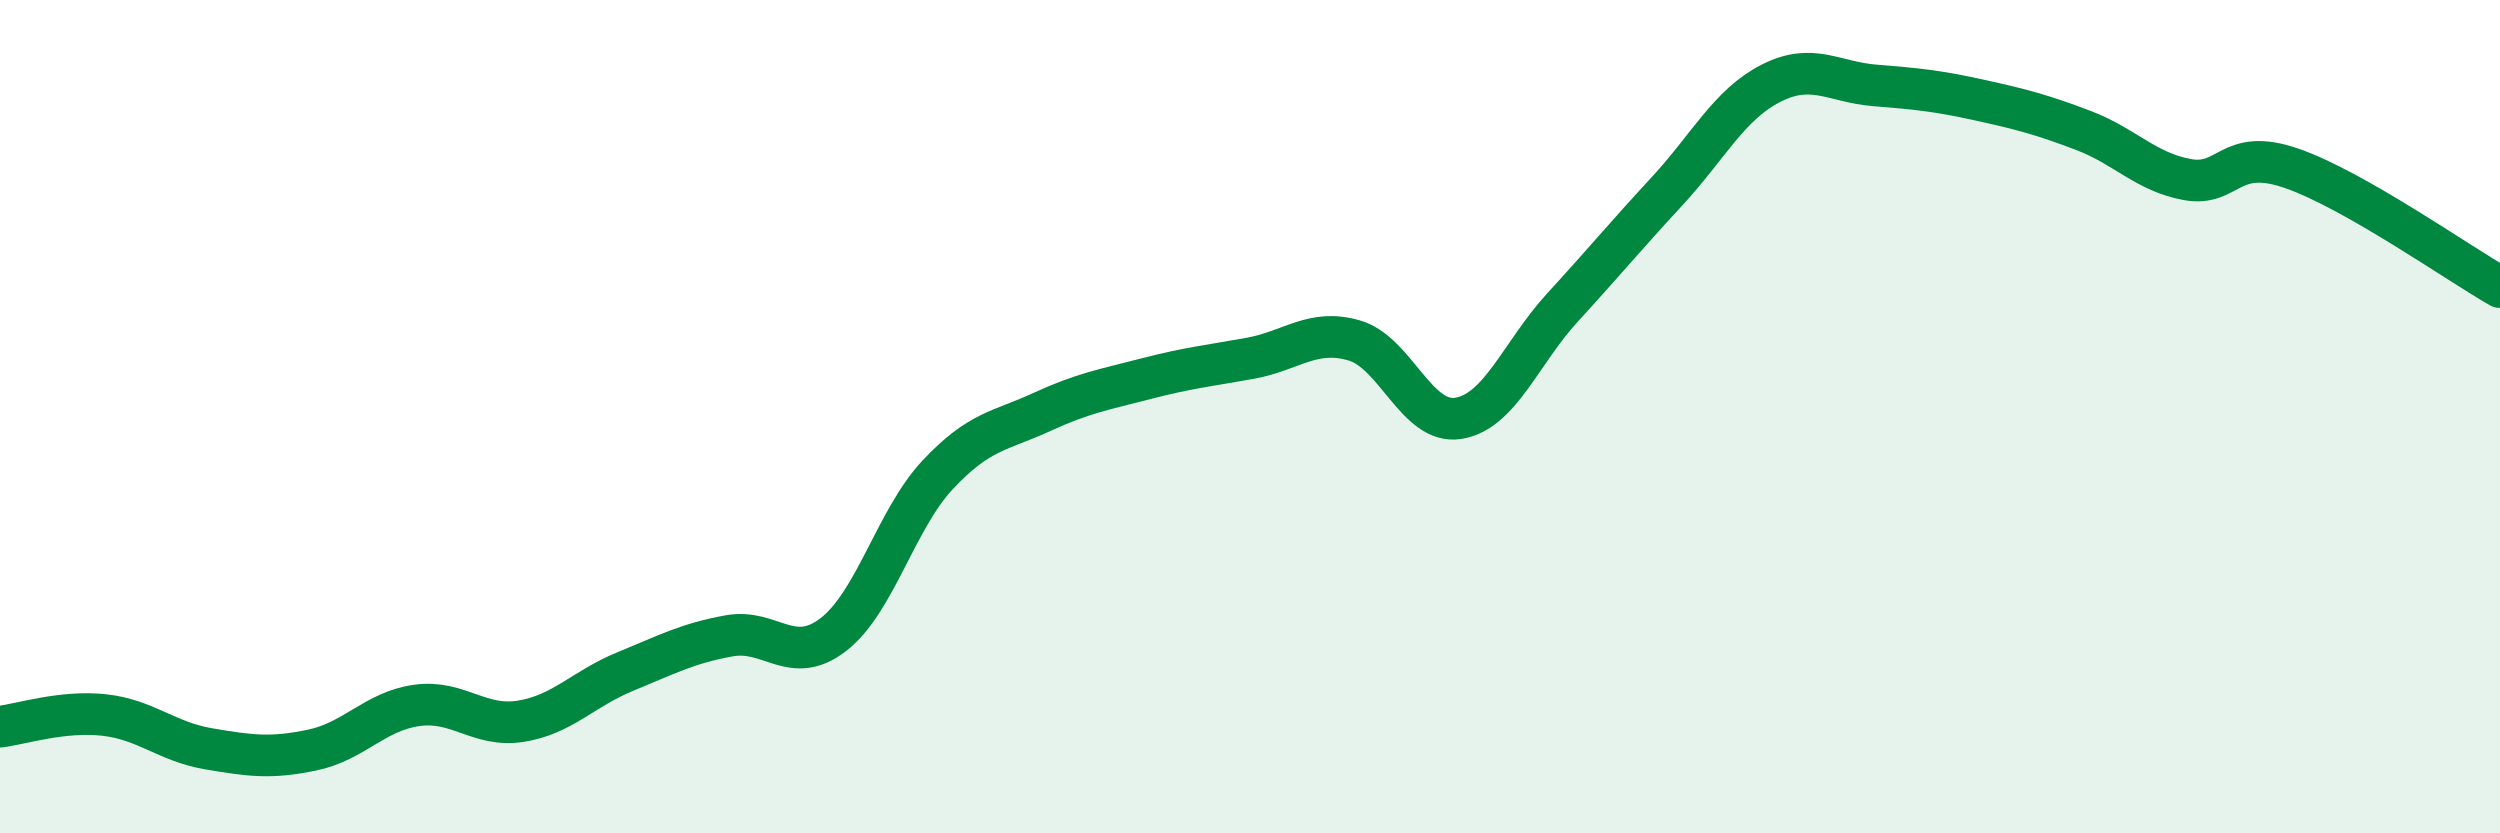 
    <svg width="60" height="20" viewBox="0 0 60 20" xmlns="http://www.w3.org/2000/svg">
      <path
        d="M 0,17.44 C 0.5,17.38 1.5,17.05 2.5,17.16 C 3.5,17.27 4,17.8 5,17.97 C 6,18.14 6.5,18.21 7.5,18 C 8.5,17.79 9,17.07 10,16.93 C 11,16.79 11.5,17.47 12.5,17.31 C 13.5,17.15 14,16.53 15,16.12 C 16,15.71 16.5,15.44 17.5,15.26 C 18.5,15.08 19,16 20,15.23 C 21,14.46 21.5,12.47 22.5,11.4 C 23.5,10.33 24,10.35 25,9.89 C 26,9.43 26.5,9.35 27.5,9.09 C 28.5,8.83 29,8.78 30,8.6 C 31,8.42 31.5,7.88 32.5,8.17 C 33.5,8.46 34,10.2 35,10.04 C 36,9.88 36.5,8.47 37.5,7.38 C 38.5,6.29 39,5.68 40,4.6 C 41,3.52 41.5,2.51 42.5,2 C 43.5,1.49 44,1.97 45,2.05 C 46,2.13 46.5,2.18 47.5,2.4 C 48.5,2.62 49,2.75 50,3.13 C 51,3.51 51.5,4.13 52.5,4.31 C 53.5,4.49 53.5,3.52 55,4.04 C 56.5,4.56 59,6.32 60,6.89L60 20L0 20Z"
        fill="#008740"
        opacity="0.1"
        stroke-linecap="round"
        stroke-linejoin="round"
      />
      <path
        d="M 0,17.44 C 0.5,17.38 1.5,17.05 2.5,17.16 C 3.5,17.27 4,17.8 5,17.97 C 6,18.14 6.5,18.21 7.5,18 C 8.5,17.79 9,17.07 10,16.93 C 11,16.79 11.5,17.47 12.5,17.31 C 13.5,17.15 14,16.53 15,16.12 C 16,15.71 16.5,15.44 17.5,15.26 C 18.5,15.08 19,16 20,15.23 C 21,14.46 21.5,12.47 22.5,11.4 C 23.5,10.33 24,10.35 25,9.89 C 26,9.43 26.5,9.35 27.5,9.09 C 28.5,8.83 29,8.78 30,8.6 C 31,8.42 31.5,7.88 32.5,8.17 C 33.5,8.46 34,10.2 35,10.04 C 36,9.88 36.5,8.47 37.5,7.38 C 38.5,6.29 39,5.68 40,4.6 C 41,3.52 41.5,2.51 42.5,2 C 43.5,1.49 44,1.97 45,2.05 C 46,2.13 46.5,2.18 47.5,2.4 C 48.5,2.62 49,2.75 50,3.13 C 51,3.51 51.5,4.13 52.5,4.31 C 53.5,4.49 53.5,3.52 55,4.04 C 56.5,4.56 59,6.32 60,6.89"
        stroke="#008740"
        stroke-width="1"
        fill="none"
        stroke-linecap="round"
        stroke-linejoin="round"
      />
    </svg>
  